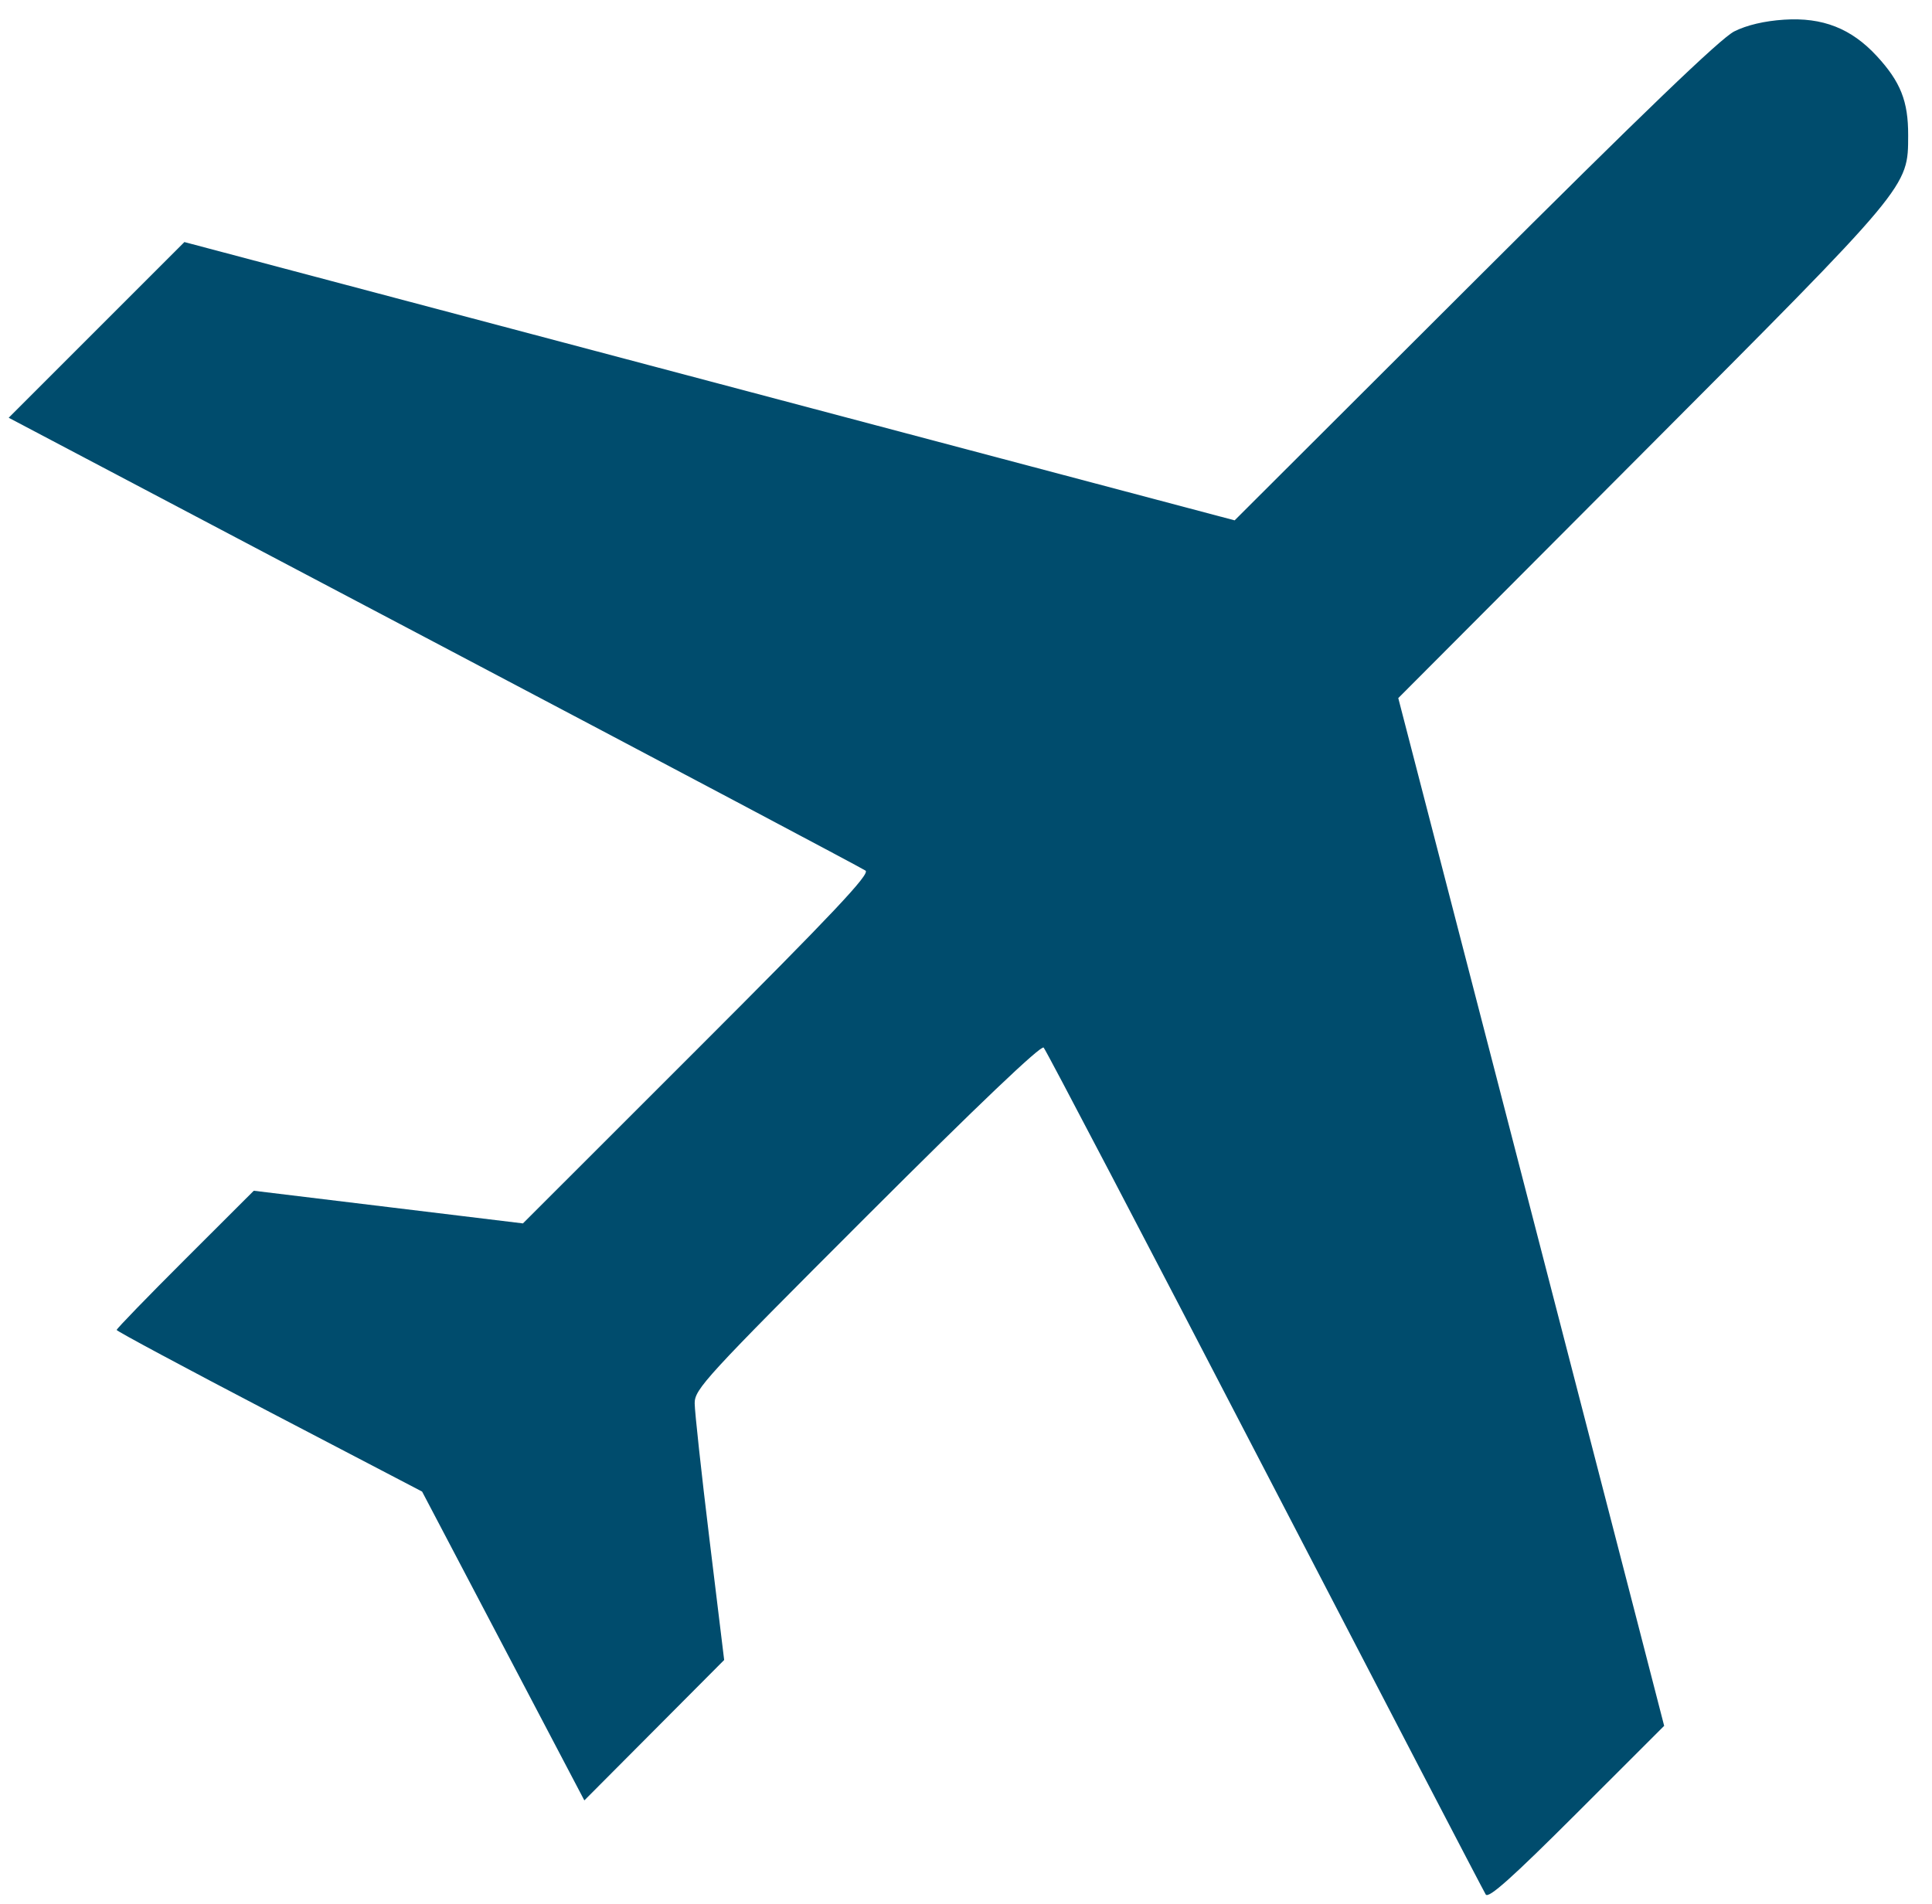 <svg height="437.85" id="svg1953" version="1.0" width="444.31" xmlns="http://www.w3.org/2000/svg" xmlns:svg="http://www.w3.org/2000/svg"><defs id="defs1956"></defs><path d="M 341.68,435.723 C 341.206,434.979 318.351,391.067 290.89,338.139 C 263.43,285.212 240.535,241.473 240.014,240.942 C 239.405,240.323 224.872,254.168 199.405,279.629 C 162.2,316.825 159.745,319.495 159.759,322.757 C 159.767,324.669 161.297,338.734 163.157,354.012 L 166.54,381.791 L 150.463,397.938 L 134.385,414.086 L 115.728,378.57 L 97.072,343.055 L 61.96,324.723 C 42.649,314.641 26.839,306.164 26.827,305.885 C 26.815,305.606 33.905,298.287 42.583,289.622 L 58.362,273.866 L 89.312,277.623 L 120.262,281.379 L 160.351,241.306 C 191.613,210.055 200.134,201.013 199.053,200.24 C 198.291,199.694 153.642,176.035 99.834,147.664 L 2,96.08 L 22.204,75.876 L 42.408,55.672 L 163.17,87.675 L 283.932,119.679 L 339.152,64.569 C 377.856,25.942 395.706,8.79 398.836,7.221 C 401.717,5.776 405.776,4.82 410.284,4.526 C 419.155,3.946 425.756,6.539 431.627,12.909 C 437.083,18.828 438.851,23.293 438.827,31.09 C 438.789,43.133 439.47,42.319 377.461,104.504 L 321.567,160.557 L 345.71,253.812 C 358.989,305.103 372.747,358.288 376.284,372.003 L 382.715,396.937 L 362.628,417.006 C 347.704,431.917 342.32,436.727 341.68,435.723 z " id="path1962" fill="#004c6d" opacity="1" original-fill="#efb71b"></path></svg>